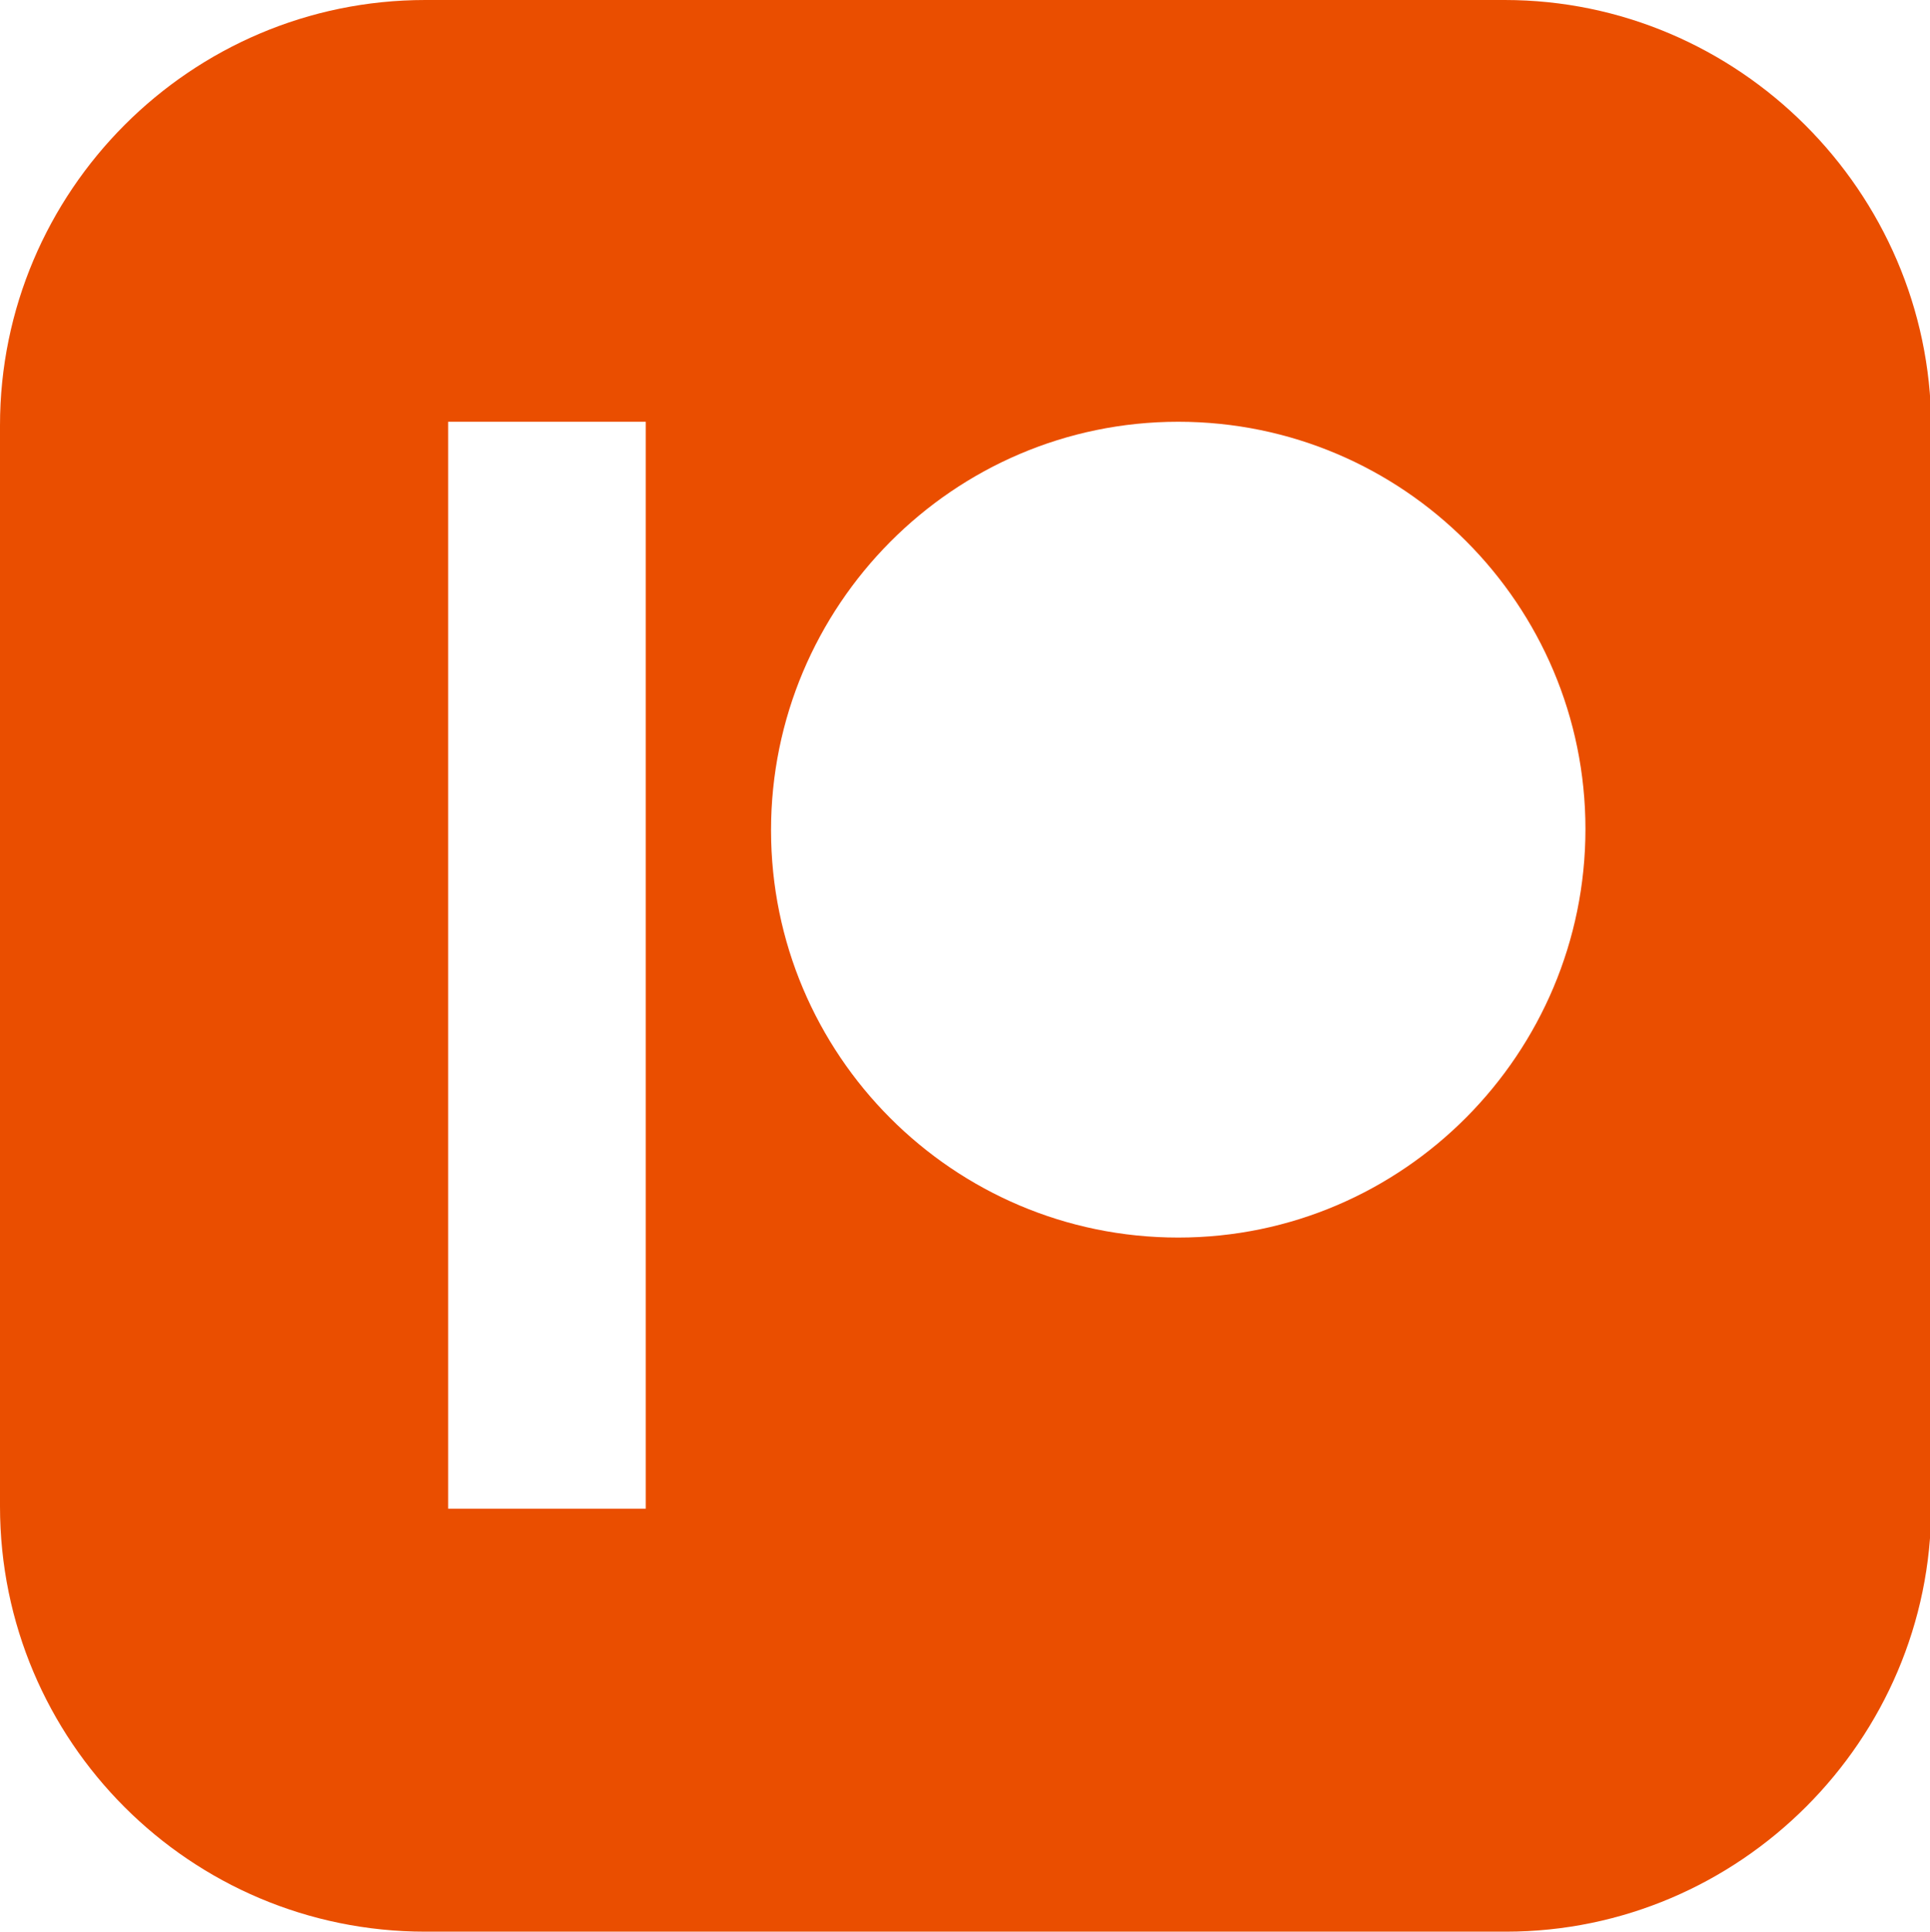 <?xml version="1.0" encoding="utf-8"?>
<!-- Generator: Adobe Illustrator 27.2.0, SVG Export Plug-In . SVG Version: 6.00 Build 0)  -->
<svg version="1.1" id="Vrstva_2_00000018196449051886191680000016884020772250418340_"
	 xmlns="http://www.w3.org/2000/svg" xmlns:xlink="http://www.w3.org/1999/xlink" x="0px" y="0px" viewBox="0 0 160.2 160.3"
	 style="enable-background:new 0 0 160.2 160.3;" xml:space="preserve">
<style type="text/css">
	.st0{fill-rule:evenodd;clip-rule:evenodd;fill:#EA4E00;}
</style>
<g id="Vrstva_1-2">
	<path class="st0" d="M124.9,0H35.3C15.8,0,0,15.9,0,35.3v89.7c0,19.5,15.8,35.3,35.3,35.3h89.7c19.4,0,35.3-15.9,35.3-35.3V35.3
		C160.2,15.9,144.3,0,124.9,0L124.9,0z M53.6,125.2H37.2V35h16.4C53.6,35,53.6,125.2,53.6,125.2z M97.8,102.7
		c-18.7,0-33.8-15.2-33.8-33.8S79.1,35,97.8,35s33.8,15.2,33.8,33.8S116.5,102.7,97.8,102.7z"/>
</g>
</svg>
